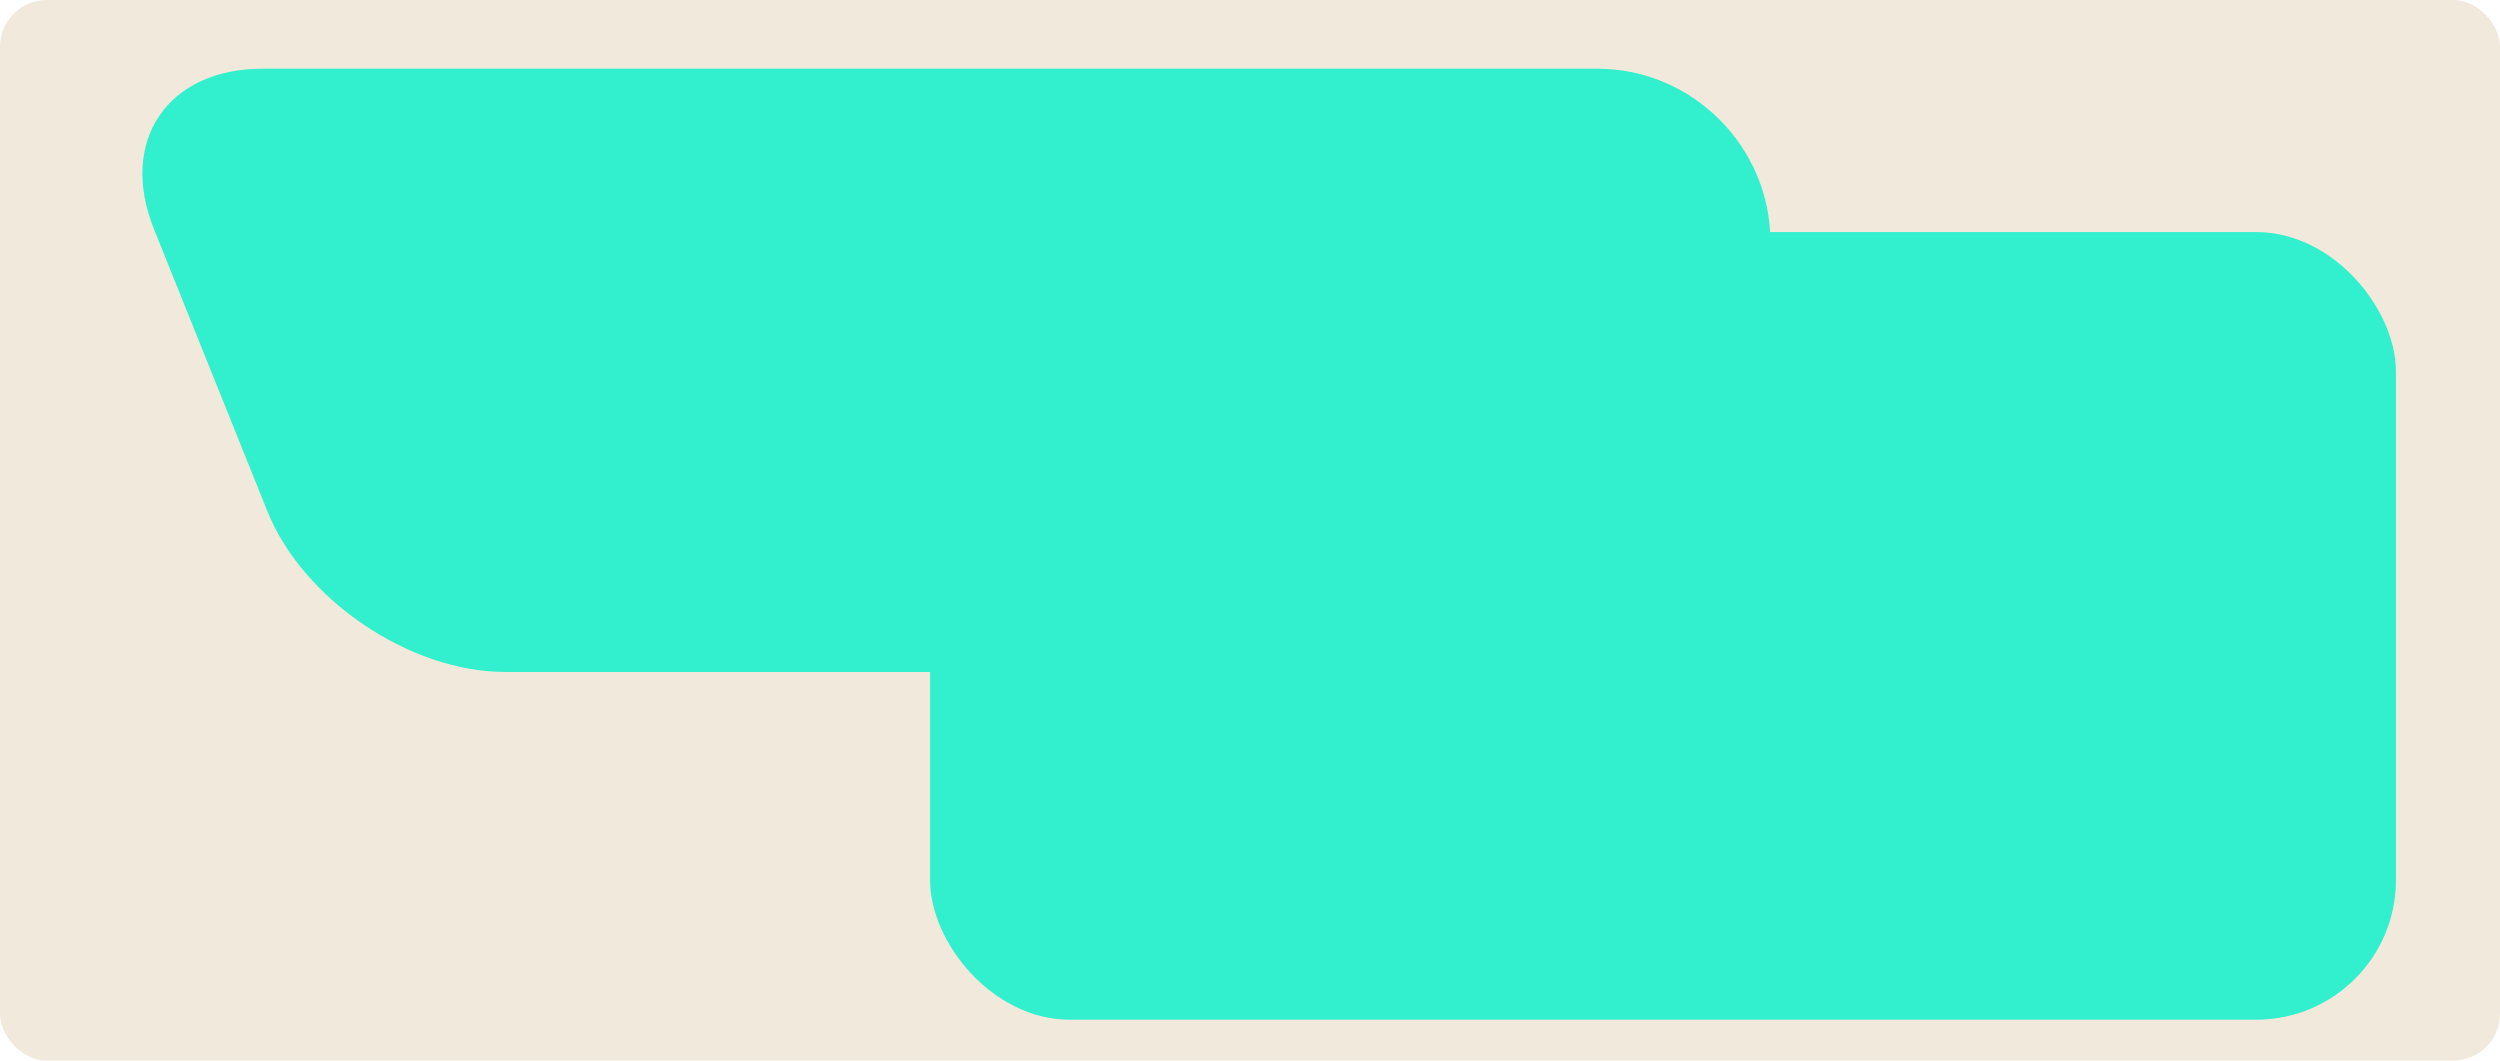 <?xml version="1.0" encoding="UTF-8"?> <svg xmlns="http://www.w3.org/2000/svg" id="Layer_2" data-name="Layer 2" viewBox="0 0 99 42"><defs><style> .cls-1 { fill: #f2e9dd; } .cls-2 { fill: #32f0cd; } </style></defs><g id="_прямоугольники" data-name="прямоугольники"><rect class="cls-1" width="99" height="42" rx="1.85" ry="1.85"></rect></g><g id="_формы" data-name="формы"><path class="cls-2" d="m70.11,9.58c0-3.77-3.09-6.86-6.86-6.86H10.4c-3.77,0-5.71,2.86-4.3,6.36l4.49,11.17c1.41,3.5,5.64,6.36,9.42,6.36h43.24c3.77,0,6.86-3.09,6.86-6.86v-10.18Z"></path><rect class="cls-2" x="36.83" y="9.19" width="58.05" height="31.19" rx="5.53" ry="5.53"></rect></g></svg> 